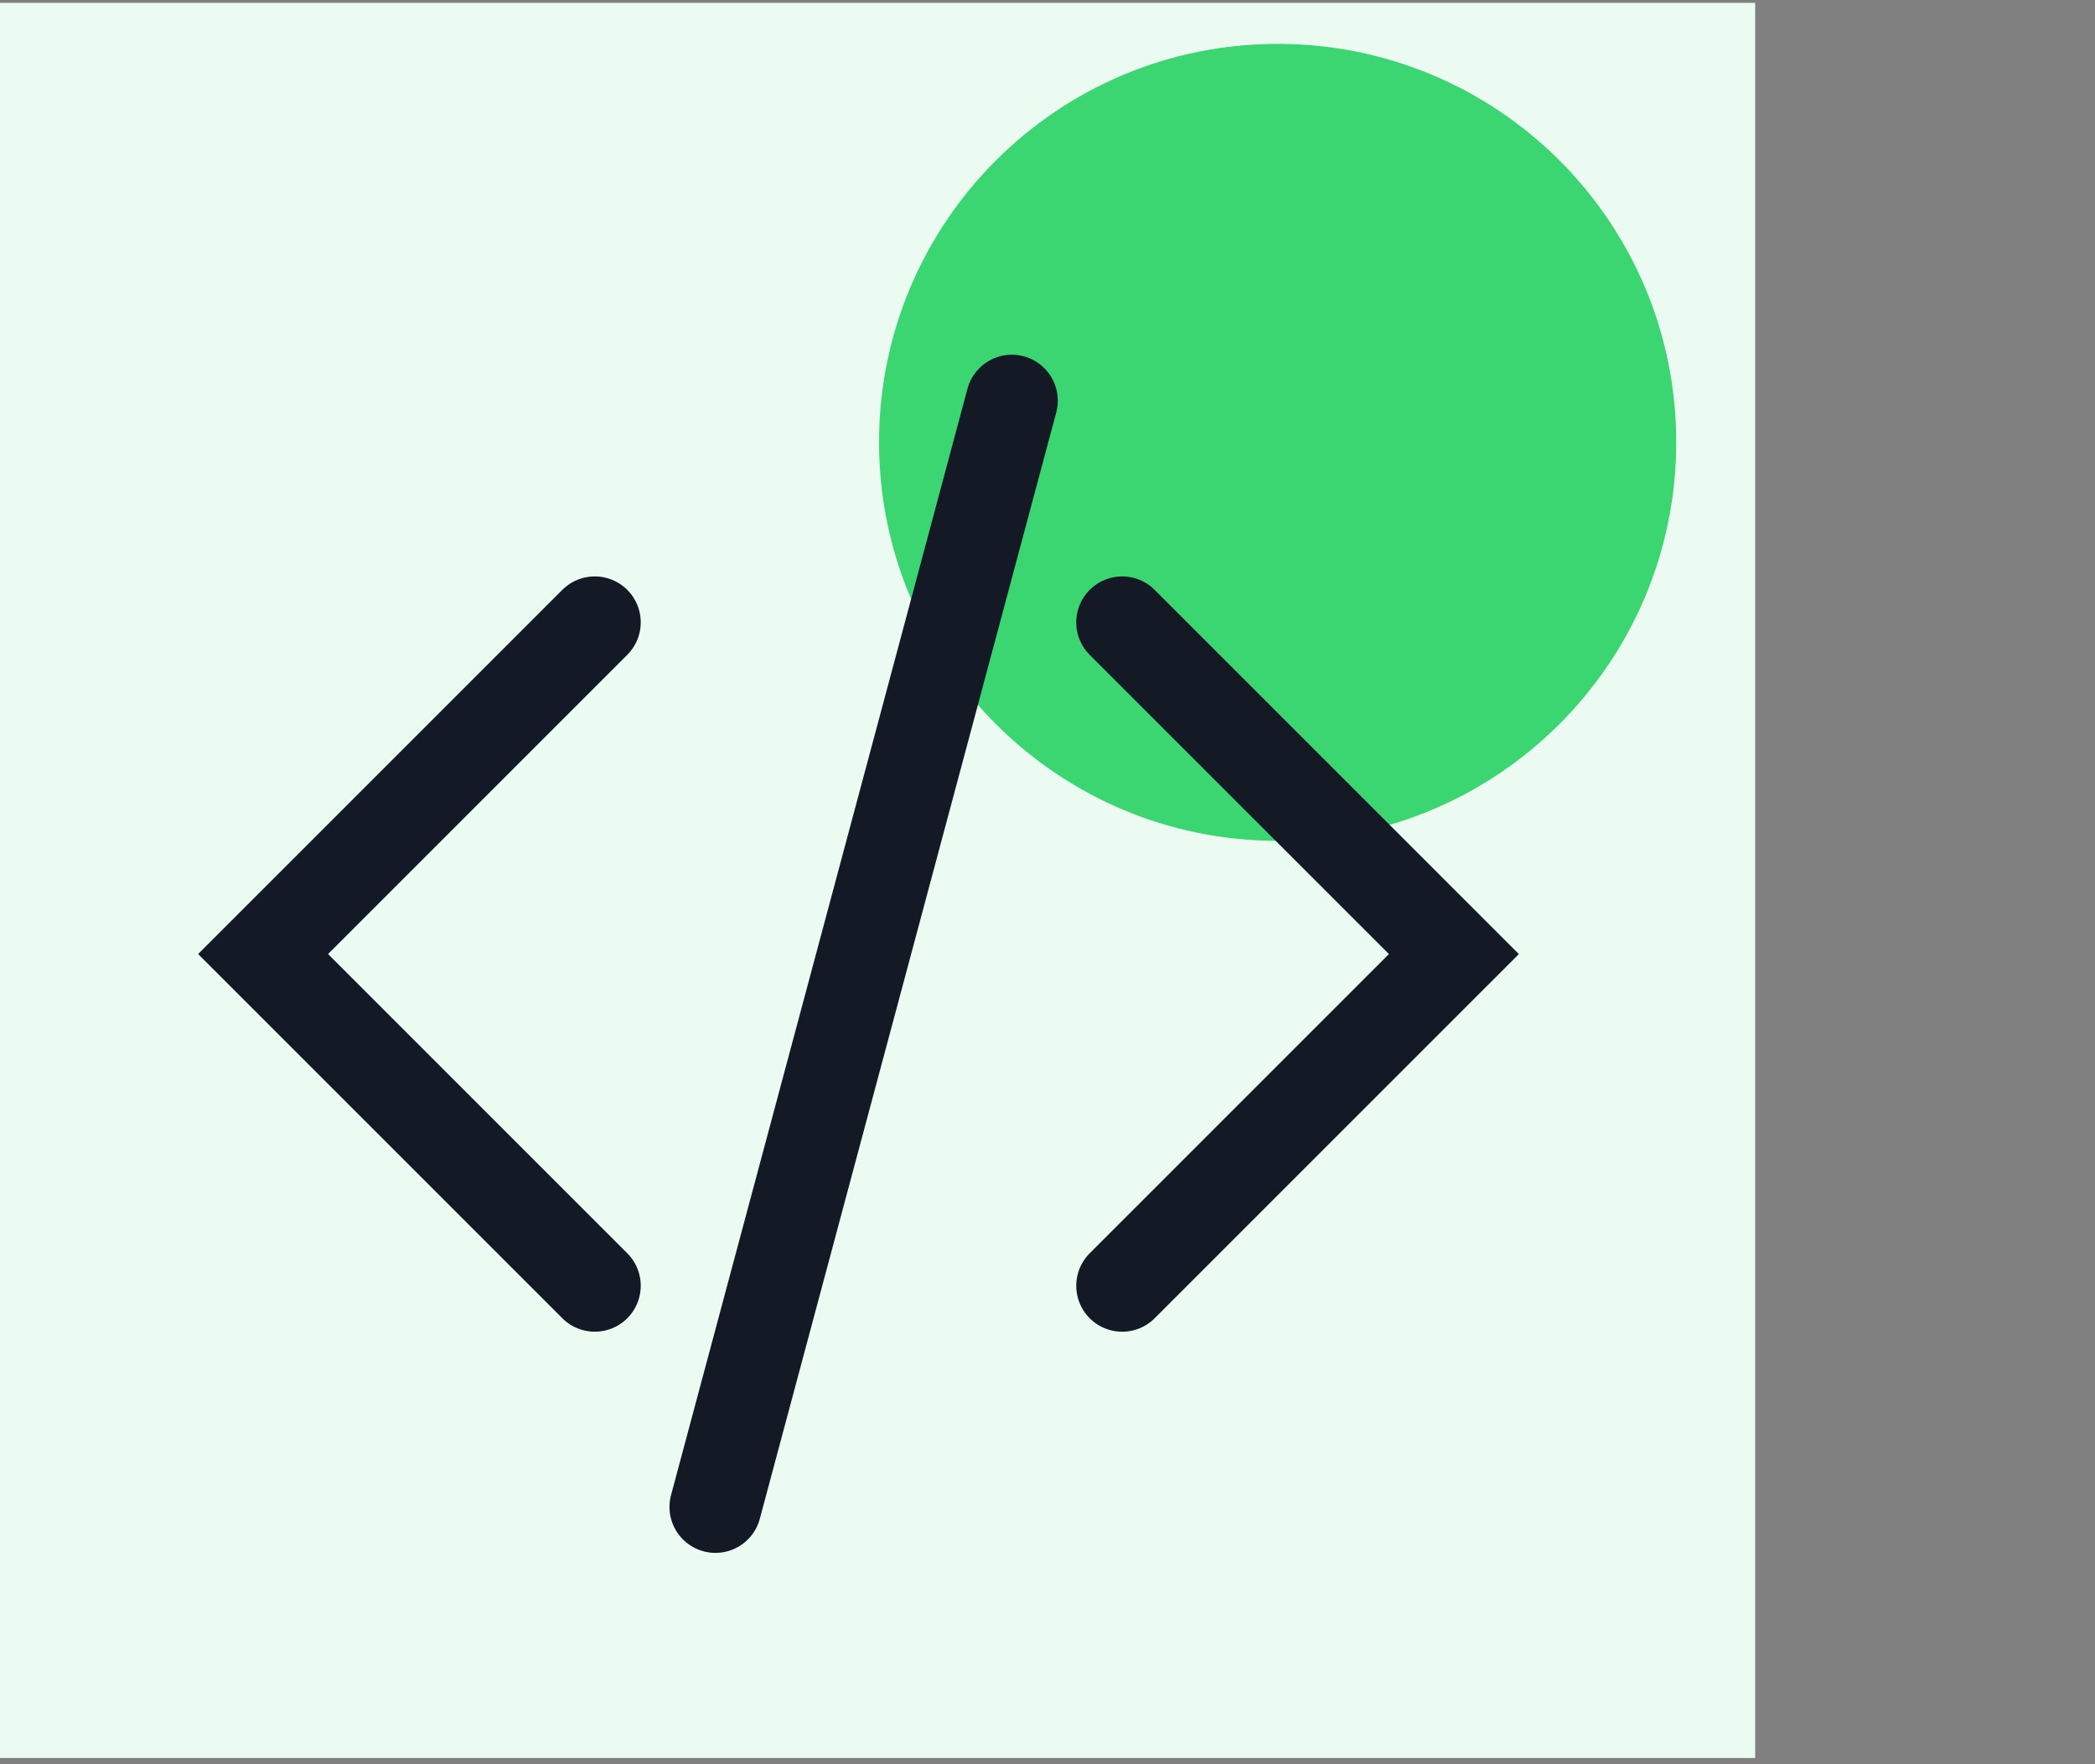 <svg width="114" height="96" fill="none" xmlns="http://www.w3.org/2000/svg"><rect width="100%" height="100%" fill="#808080" stroke="none"/><g clip-path="url(#clip0_3558_5285)"><g clip-path="url(#clip1_3558_5285)"><g clip-path="url(#clip2_3558_5285)"><path d="M0 .155h95.508v95.509H0V.155z" fill="#EBFBF1"/><path d="M69.522 45.754c11.969 0 21.69-9.707 21.69-21.69S81.506 2.388 69.523 2.388c-11.982 0-21.69 9.707-21.69 21.69.014 11.969 9.722 21.676 21.69 21.676z" fill="#3BD671"/><path d="M38.93 82l16.13-60.198M32.366 69.964l-18.05-18.05 18.05-18.049m28.698.001l18.05 18.05-18.05 18.049" stroke="#131A26" stroke-width="5" stroke-linecap="round"/></g></g></g><defs><clipPath id="clip0_3558_5285"><path fill="#fff" d="M0 0h113.045v95.664H0z"/></clipPath><clipPath id="clip1_3558_5285"><path fill="#fff" d="M0 0h113.045v95.664H0z"/></clipPath><clipPath id="clip2_3558_5285"><path fill="#fff" d="M0 0h113.044v95.664H0z"/></clipPath></defs></svg>